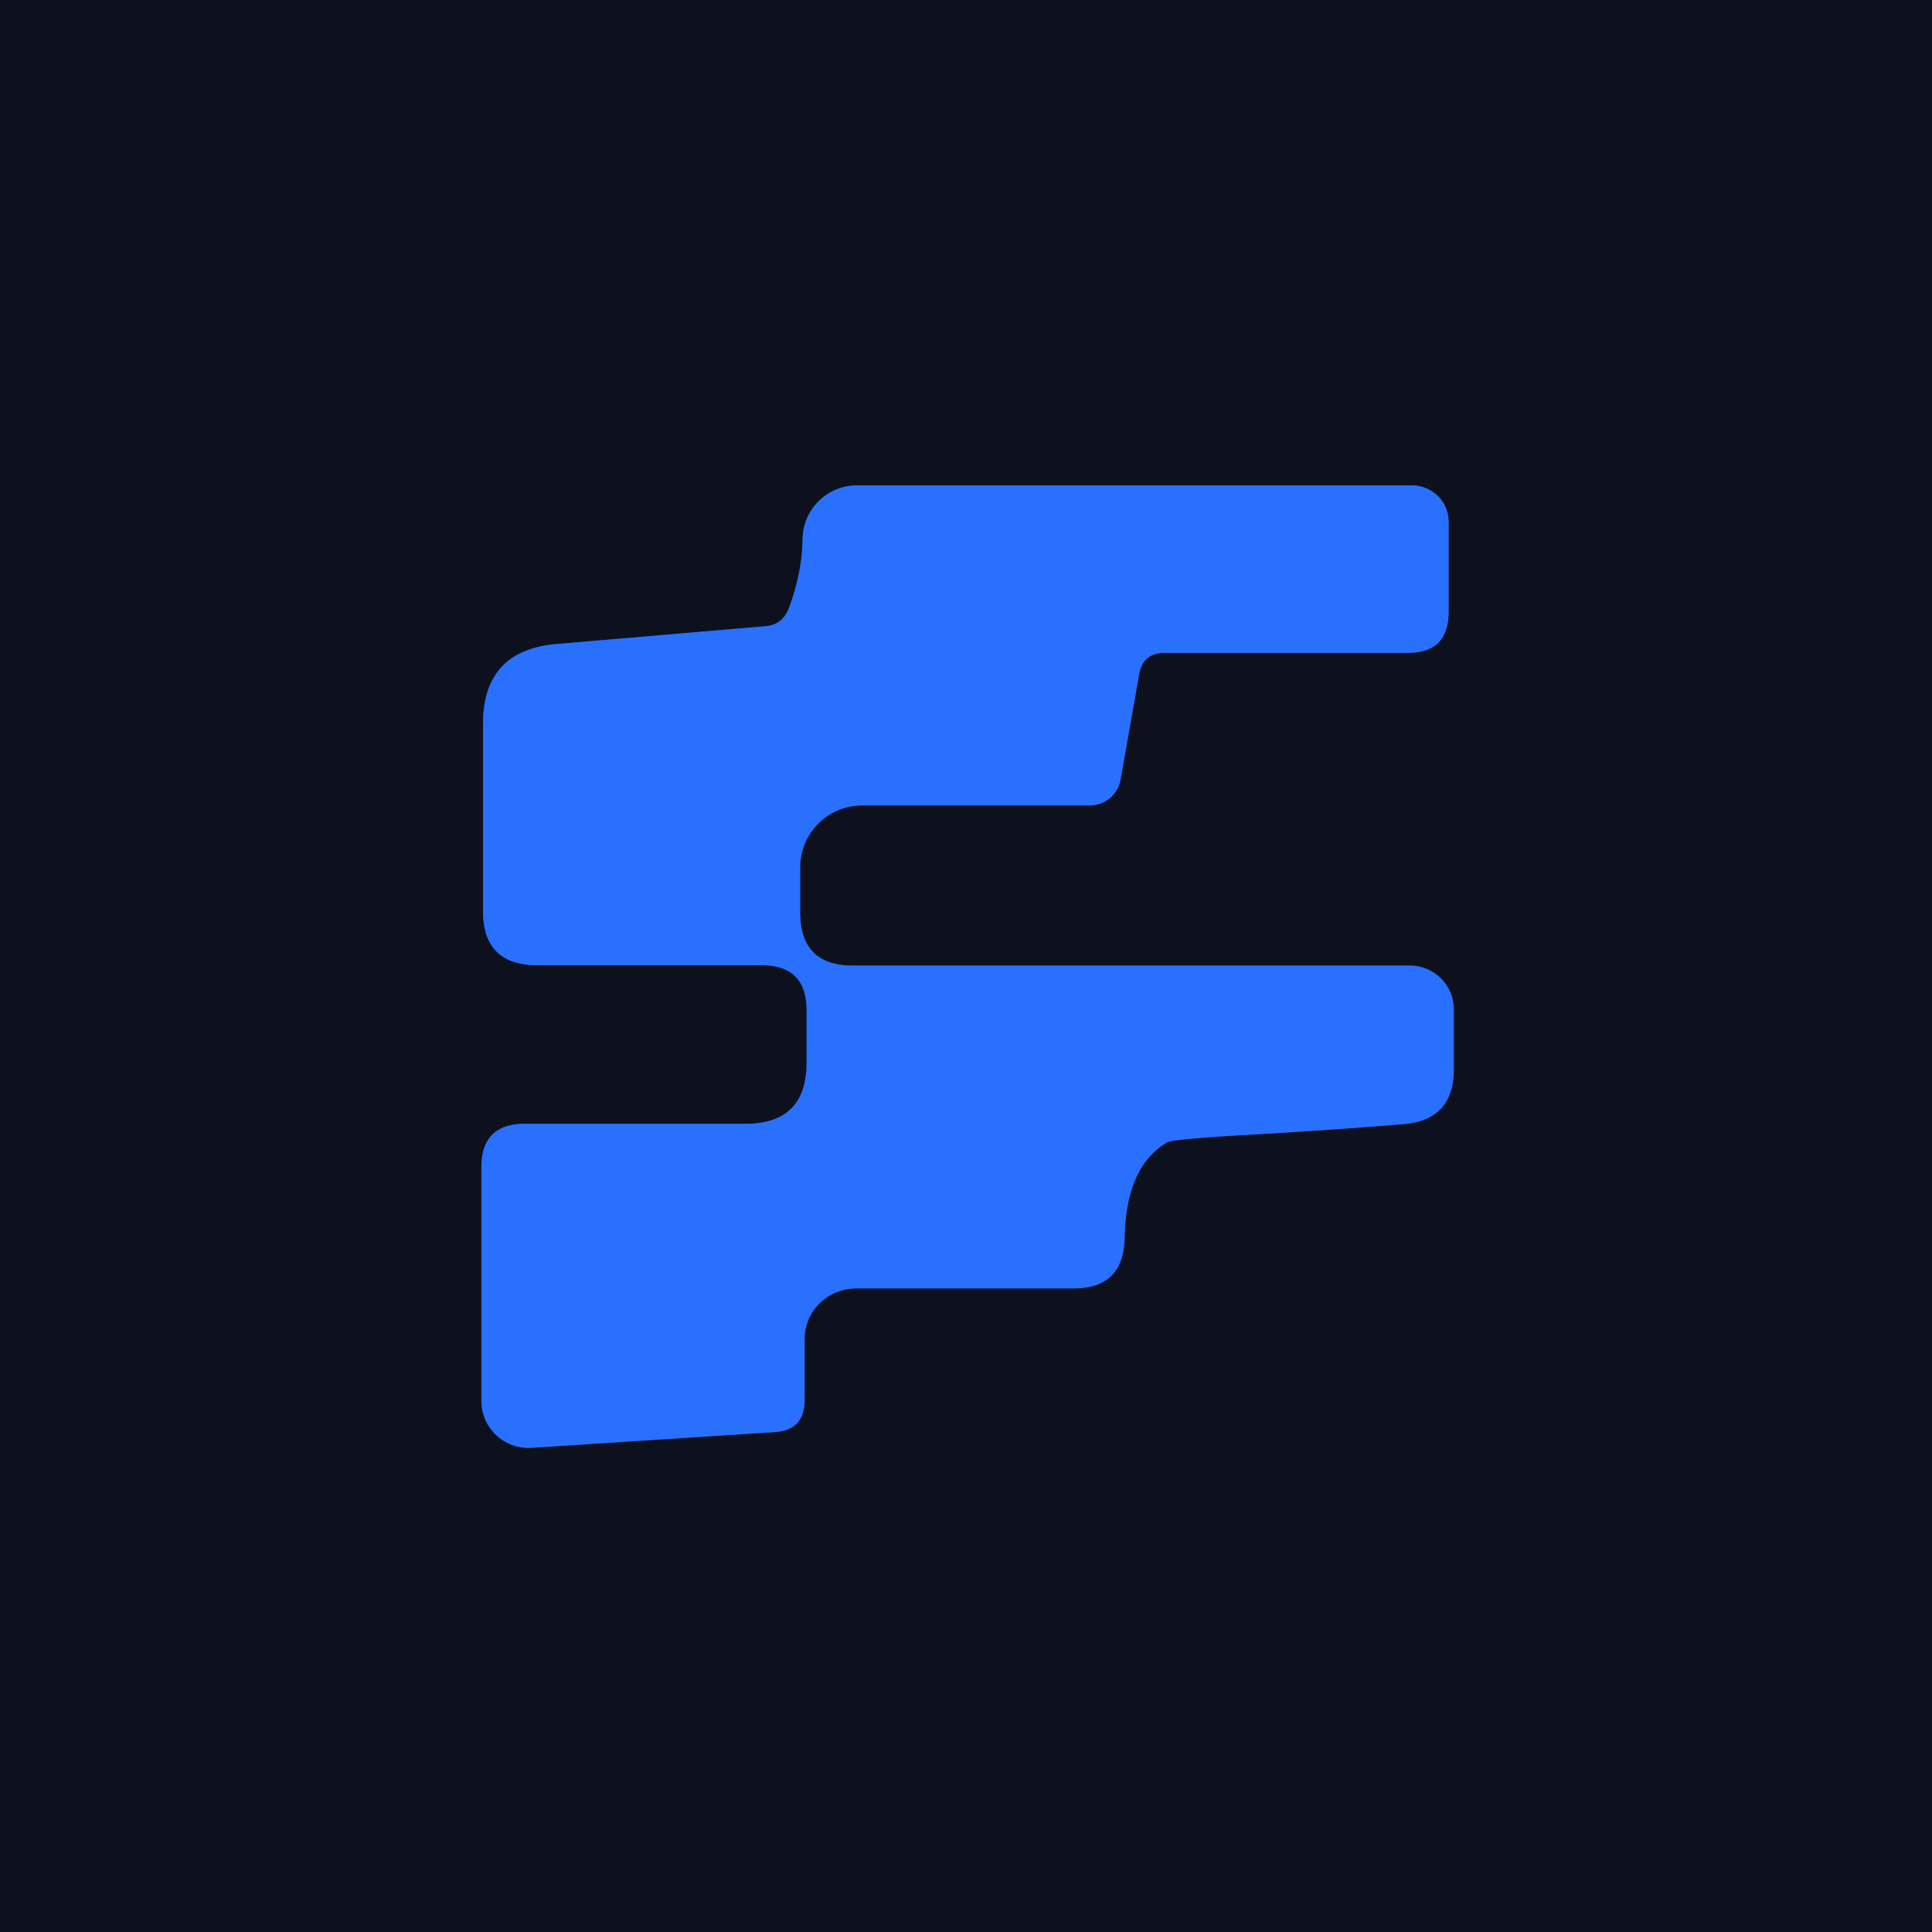 <?xml version="1.0" encoding="UTF-8" standalone="no"?>
<!DOCTYPE svg PUBLIC "-//W3C//DTD SVG 1.1//EN" "http://www.w3.org/Graphics/SVG/1.1/DTD/svg11.dtd">
<svg xmlns="http://www.w3.org/2000/svg" version="1.1" viewBox="0.00 0.00 48.00 48.00">
<path stroke="#1b418e" stroke-width="2.00" fill="none" stroke-linecap="butt" vector-effect="non-scaling-stroke" d="
  M 19.88 21.55
  A 1.54 1.54 0.0 0 1 21.42 20.01
  L 27.08 20.01
  A 0.78 0.77 -84.6 0 0 27.84 19.37
  L 28.30 16.76
  Q 28.39 16.22 28.94 16.22
  L 34.98 16.22
  Q 35.99 16.22 35.99 15.20
  L 35.99 12.96
  A 0.91 0.90 -0.0 0 0 35.08 12.06
  L 21.29 12.06
  A 1.35 1.35 0.0 0 0 19.94 13.39
  Q 19.93 14.22 19.60 15.11
  Q 19.44 15.53 19.00 15.56
  L 13.84 16.00
  Q 12.00 16.15 12.00 17.99
  L 12.00 22.63
  Q 12.00 23.98 13.35 23.98
  L 18.92 23.98
  Q 20.04 23.98 20.04 25.10
  L 20.04 26.40
  Q 20.04 27.92 18.52 27.92
  L 13.04 27.92
  Q 11.96 27.92 11.96 29.00
  L 11.96 34.80
  A 1.17 1.17 0.0 0 0 13.21 35.97
  L 19.24 35.58
  Q 19.99 35.54 19.99 34.78
  L 19.99 33.26
  A 1.29 1.25 -0.0 0 1 21.28 32.01
  L 26.67 32.01
  Q 27.91 32.01 27.94 30.77
  Q 27.97 28.98 29.00 28.38
  Q 29.14 28.30 31.06 28.19
  Q 32.89 28.09 34.86 27.93
  Q 36.12 27.83 36.12 26.56
  L 36.12 25.08
  A 1.09 1.09 0.0 0 0 35.03 23.99
  L 21.19 23.99
  Q 19.88 23.99 19.88 22.67
  L 19.88 21.55"
/>
<path fill="#0c111d" d="
  M 48.00 0.00
  L 48.00 48.00
  L 0.00 48.00
  L 0.00 0.00
  L 48.00 0.00
  Z
  M 19.88 21.55
  A 1.54 1.54 0.0 0 1 21.42 20.01
  L 27.08 20.01
  A 0.78 0.77 -84.6 0 0 27.84 19.37
  L 28.30 16.76
  Q 28.39 16.22 28.94 16.22
  L 34.98 16.22
  Q 35.99 16.22 35.99 15.20
  L 35.99 12.96
  A 0.91 0.90 -0.0 0 0 35.08 12.06
  L 21.29 12.06
  A 1.35 1.35 0.0 0 0 19.94 13.39
  Q 19.93 14.22 19.60 15.11
  Q 19.44 15.53 19.00 15.56
  L 13.84 16.00
  Q 12.00 16.15 12.00 17.99
  L 12.00 22.63
  Q 12.00 23.98 13.35 23.98
  L 18.92 23.98
  Q 20.04 23.98 20.04 25.10
  L 20.04 26.40
  Q 20.04 27.92 18.52 27.92
  L 13.04 27.92
  Q 11.96 27.92 11.96 29.00
  L 11.96 34.80
  A 1.17 1.17 0.0 0 0 13.21 35.97
  L 19.24 35.58
  Q 19.99 35.54 19.99 34.78
  L 19.99 33.26
  A 1.29 1.25 -0.0 0 1 21.28 32.01
  L 26.67 32.01
  Q 27.91 32.01 27.94 30.77
  Q 27.97 28.98 29.00 28.38
  Q 29.14 28.30 31.06 28.19
  Q 32.89 28.09 34.86 27.93
  Q 36.12 27.83 36.12 26.56
  L 36.12 25.08
  A 1.09 1.09 0.0 0 0 35.03 23.99
  L 21.19 23.99
  Q 19.88 23.99 19.88 22.67
  L 19.88 21.55
  Z"
/>
<path fill="#2970ff" d="
  M 21.19 23.99
  L 35.03 23.99
  A 1.09 1.09 0.0 0 1 36.12 25.08
  L 36.12 26.56
  Q 36.12 27.83 34.86 27.93
  Q 32.89 28.09 31.06 28.19
  Q 29.14 28.30 29.00 28.38
  Q 27.97 28.98 27.94 30.77
  Q 27.91 32.01 26.67 32.01
  L 21.28 32.01
  A 1.29 1.25 -0.0 0 0 19.99 33.26
  L 19.99 34.78
  Q 19.99 35.54 19.24 35.58
  L 13.21 35.97
  A 1.17 1.17 0.0 0 1 11.96 34.80
  L 11.96 29.00
  Q 11.96 27.92 13.04 27.92
  L 18.52 27.92
  Q 20.04 27.92 20.04 26.40
  L 20.04 25.10
  Q 20.04 23.98 18.92 23.98
  L 13.35 23.98
  Q 12.00 23.98 12.00 22.63
  L 12.00 17.99
  Q 12.00 16.15 13.84 16.00
  L 19.00 15.56
  Q 19.44 15.53 19.60 15.11
  Q 19.93 14.22 19.94 13.39
  A 1.35 1.35 0.0 0 1 21.29 12.06
  L 35.08 12.06
  A 0.91 0.90 0.0 0 1 35.99 12.96
  L 35.99 15.20
  Q 35.99 16.22 34.98 16.22
  L 28.94 16.22
  Q 28.39 16.22 28.30 16.76
  L 27.84 19.37
  A 0.78 0.77 -84.6 0 1 27.08 20.01
  L 21.42 20.01
  A 1.54 1.54 0.0 0 0 19.88 21.55
  L 19.88 22.67
  Q 19.88 23.99 21.19 23.99
  Z"
/>
</svg>
